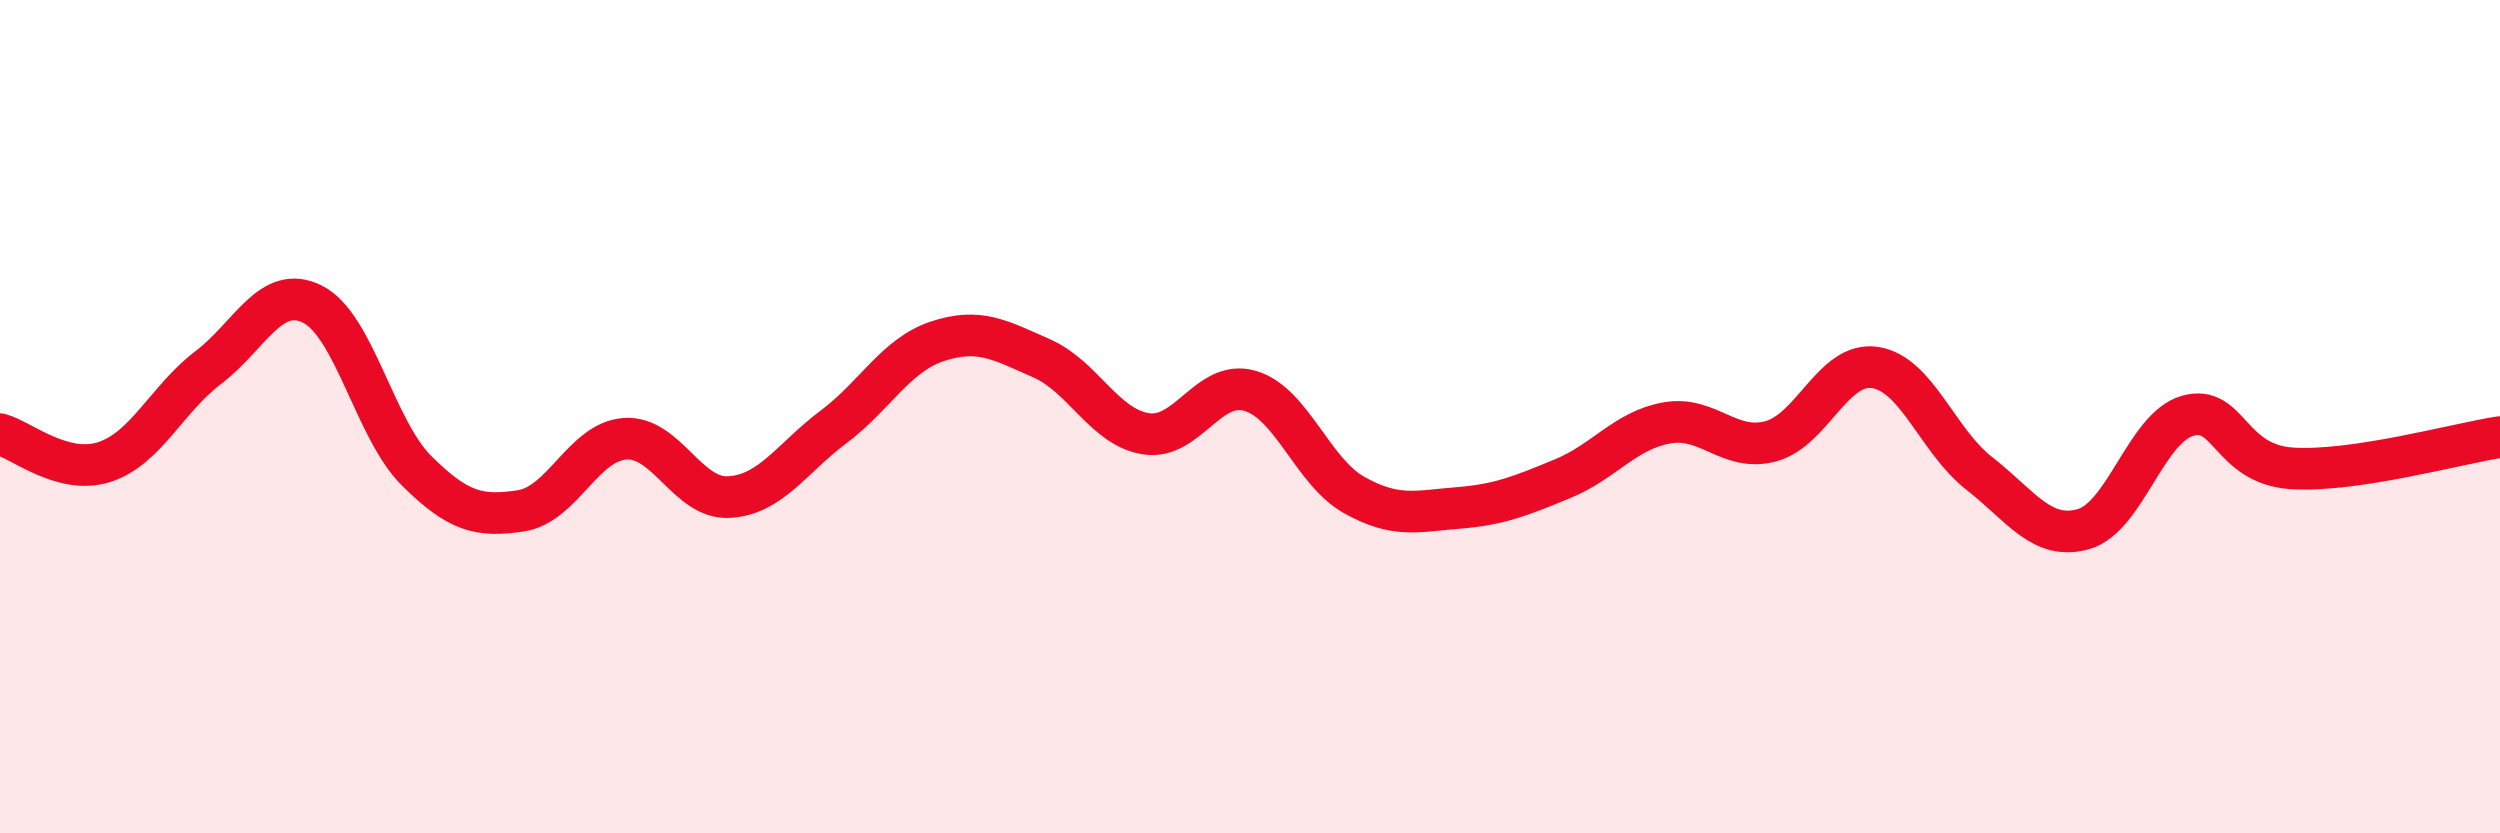 
    <svg width="60" height="20" viewBox="0 0 60 20" xmlns="http://www.w3.org/2000/svg">
      <path
        d="M 0,10.42 C 0.5,10.55 1.5,11.41 2.5,11.09 C 3.5,10.77 4,9.58 5,8.82 C 6,8.06 6.5,6.8 7.5,7.3 C 8.5,7.8 9,10.31 10,11.3 C 11,12.29 11.5,12.41 12.5,12.26 C 13.5,12.11 14,10.6 15,10.53 C 16,10.46 16.5,11.99 17.5,11.93 C 18.5,11.87 19,11 20,10.25 C 21,9.5 21.5,8.52 22.5,8.19 C 23.5,7.86 24,8.16 25,8.6 C 26,9.04 26.5,10.25 27.5,10.41 C 28.5,10.57 29,9.09 30,9.38 C 31,9.67 31.5,11.32 32.5,11.88 C 33.5,12.44 34,12.27 35,12.19 C 36,12.11 36.5,11.9 37.5,11.49 C 38.5,11.08 39,10.33 40,10.15 C 41,9.97 41.5,10.86 42.5,10.59 C 43.5,10.32 44,8.67 45,8.82 C 46,8.97 46.5,10.58 47.5,11.36 C 48.5,12.14 49,12.98 50,12.7 C 51,12.42 51.5,10.27 52.5,9.98 C 53.5,9.69 53.5,11.14 55,11.24 C 56.5,11.34 59,10.64 60,10.49L60 20L0 20Z"
        fill="#EB0A25"
        opacity="0.1"
        stroke-linecap="round"
        stroke-linejoin="round"
      />
      <path
        d="M 0,10.42 C 0.5,10.55 1.5,11.41 2.5,11.09 C 3.5,10.77 4,9.58 5,8.82 C 6,8.06 6.5,6.8 7.5,7.3 C 8.5,7.8 9,10.31 10,11.3 C 11,12.29 11.5,12.41 12.5,12.26 C 13.5,12.11 14,10.6 15,10.53 C 16,10.46 16.5,11.99 17.5,11.93 C 18.5,11.87 19,11 20,10.25 C 21,9.5 21.5,8.52 22.5,8.19 C 23.5,7.86 24,8.16 25,8.6 C 26,9.04 26.5,10.25 27.5,10.41 C 28.5,10.57 29,9.09 30,9.38 C 31,9.67 31.5,11.32 32.5,11.88 C 33.5,12.44 34,12.27 35,12.19 C 36,12.11 36.5,11.9 37.5,11.49 C 38.5,11.08 39,10.33 40,10.15 C 41,9.97 41.5,10.86 42.5,10.59 C 43.5,10.32 44,8.67 45,8.82 C 46,8.97 46.5,10.58 47.5,11.36 C 48.5,12.14 49,12.98 50,12.7 C 51,12.42 51.5,10.27 52.5,9.98 C 53.5,9.69 53.5,11.14 55,11.24 C 56.5,11.34 59,10.64 60,10.49"
        stroke="#EB0A25"
        stroke-width="1"
        fill="none"
        stroke-linecap="round"
        stroke-linejoin="round"
      />
    </svg>
  